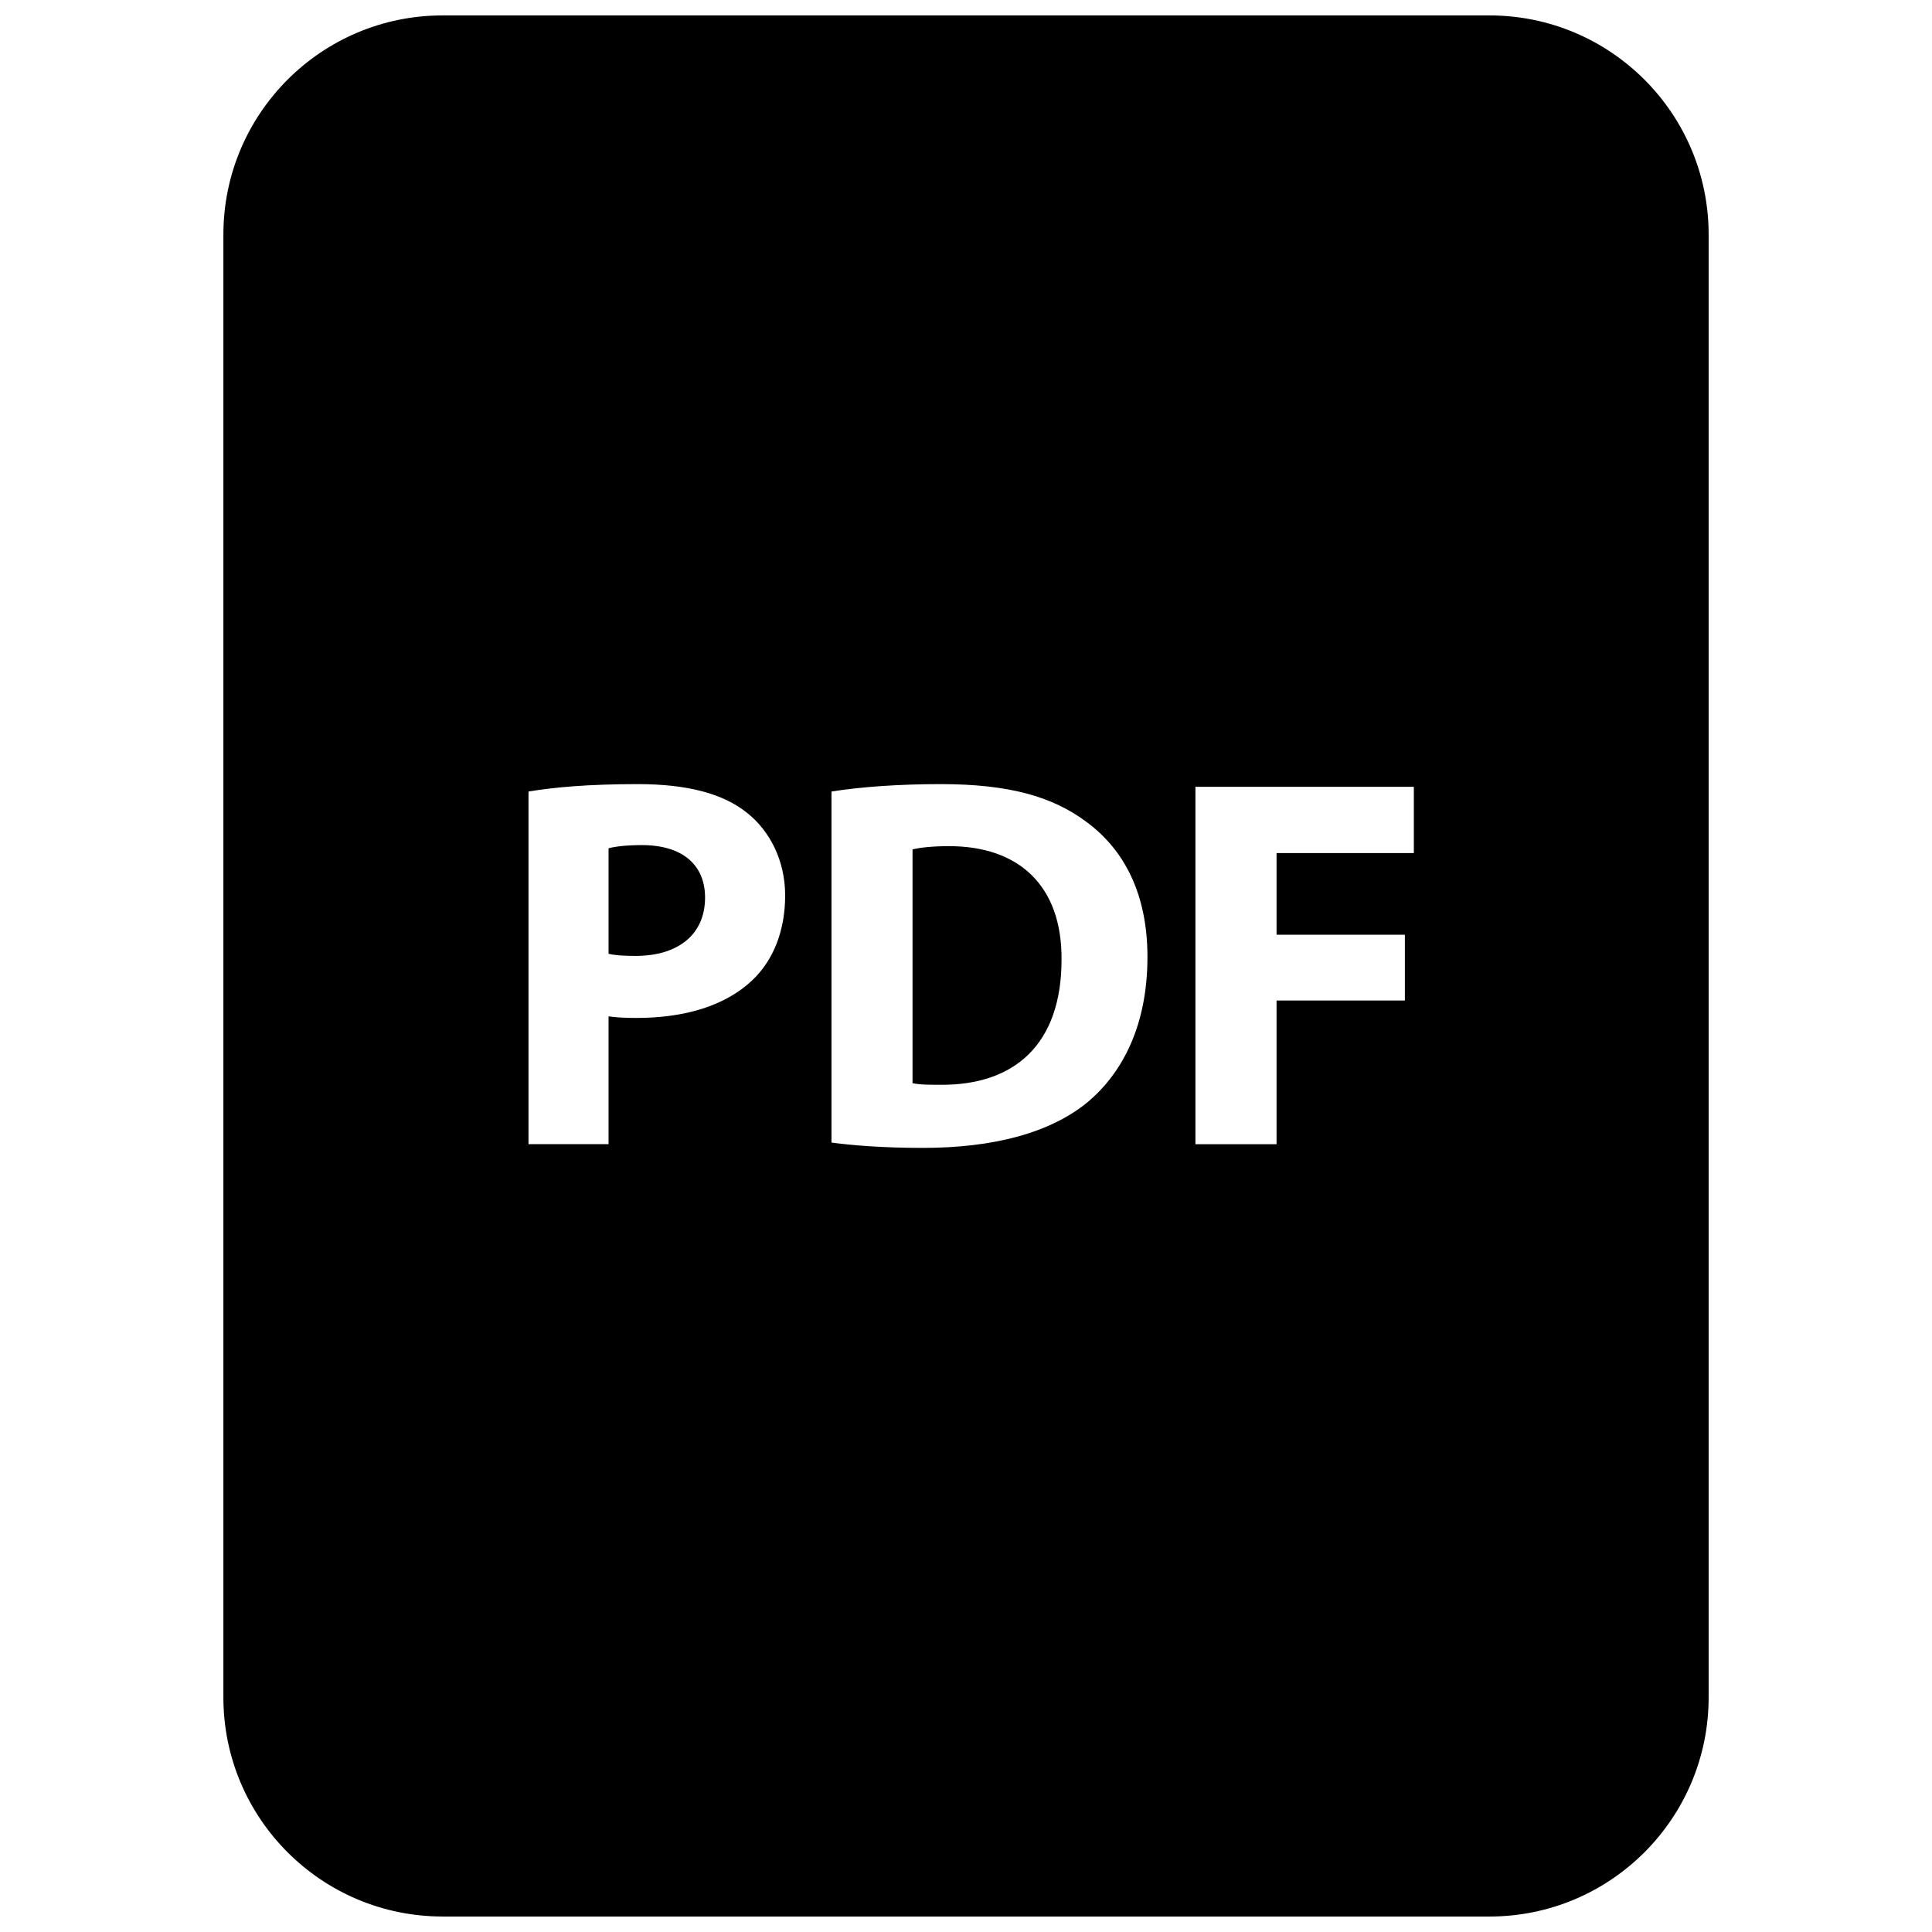 <?xml version="1.0" encoding="UTF-8"?>
<!-- Uploaded to: ICON Repo, www.svgrepo.com, Generator: ICON Repo Mixer Tools -->
<svg width="800px" height="800px" version="1.1" viewBox="144 144 512 512" xmlns="http://www.w3.org/2000/svg">
 <defs>
  <clipPath id="a">
   <path d="m203 148.09h394v503.81h-394z"/>
  </clipPath>
 </defs>
 <path d="m425.32 398.31c0.133-19.672-11.383-30.07-29.797-30.07-4.785 0-7.871 0.426-9.691 0.844v61.969c1.82 0.426 4.769 0.426 7.445 0.426 19.391 0.141 32.043-10.543 32.043-33.168z"/>
 <g clip-path="url(#a)">
  <path d="m261.29 651.9h277.42c32.086 0 58.098-26.008 58.098-58.086v-387.64c0-32.078-26.012-58.086-58.09-58.086h-277.43c-32.078 0-58.086 26.008-58.086 58.086v387.63c0 32.082 26.008 58.09 58.086 58.09zm199.51-299.39h57.883v17.562h-36.383v21.641h34.008v17.43h-34.008v38.078h-21.5zm-96.453 1.258c7.863-1.266 18.121-1.969 28.945-1.969 17.988 0 29.645 3.234 38.777 10.125 9.84 7.305 16.02 18.965 16.02 35.684 0 18.129-6.606 30.637-15.734 38.367-9.973 8.289-25.16 12.227-43.707 12.227-11.098 0-18.973-0.699-24.301-1.41zm-80.281 0c6.606-1.125 15.871-1.969 28.945-1.969 13.203 0 22.625 2.527 28.938 7.59 6.055 4.785 10.125 12.648 10.125 21.922 0 9.273-3.086 17.145-8.723 22.484-7.297 6.887-18.121 9.973-30.766 9.973-2.816 0-5.344-0.133-7.312-0.426v33.867h-21.215v-93.441z"/>
 </g>
 <path d="m330.85 381.87c0-8.707-6.039-13.91-16.719-13.91-4.359 0-7.312 0.418-8.855 0.844v27.961c1.836 0.426 4.07 0.559 7.164 0.559 11.379 0.004 18.41-5.758 18.41-15.453z"/>
</svg>